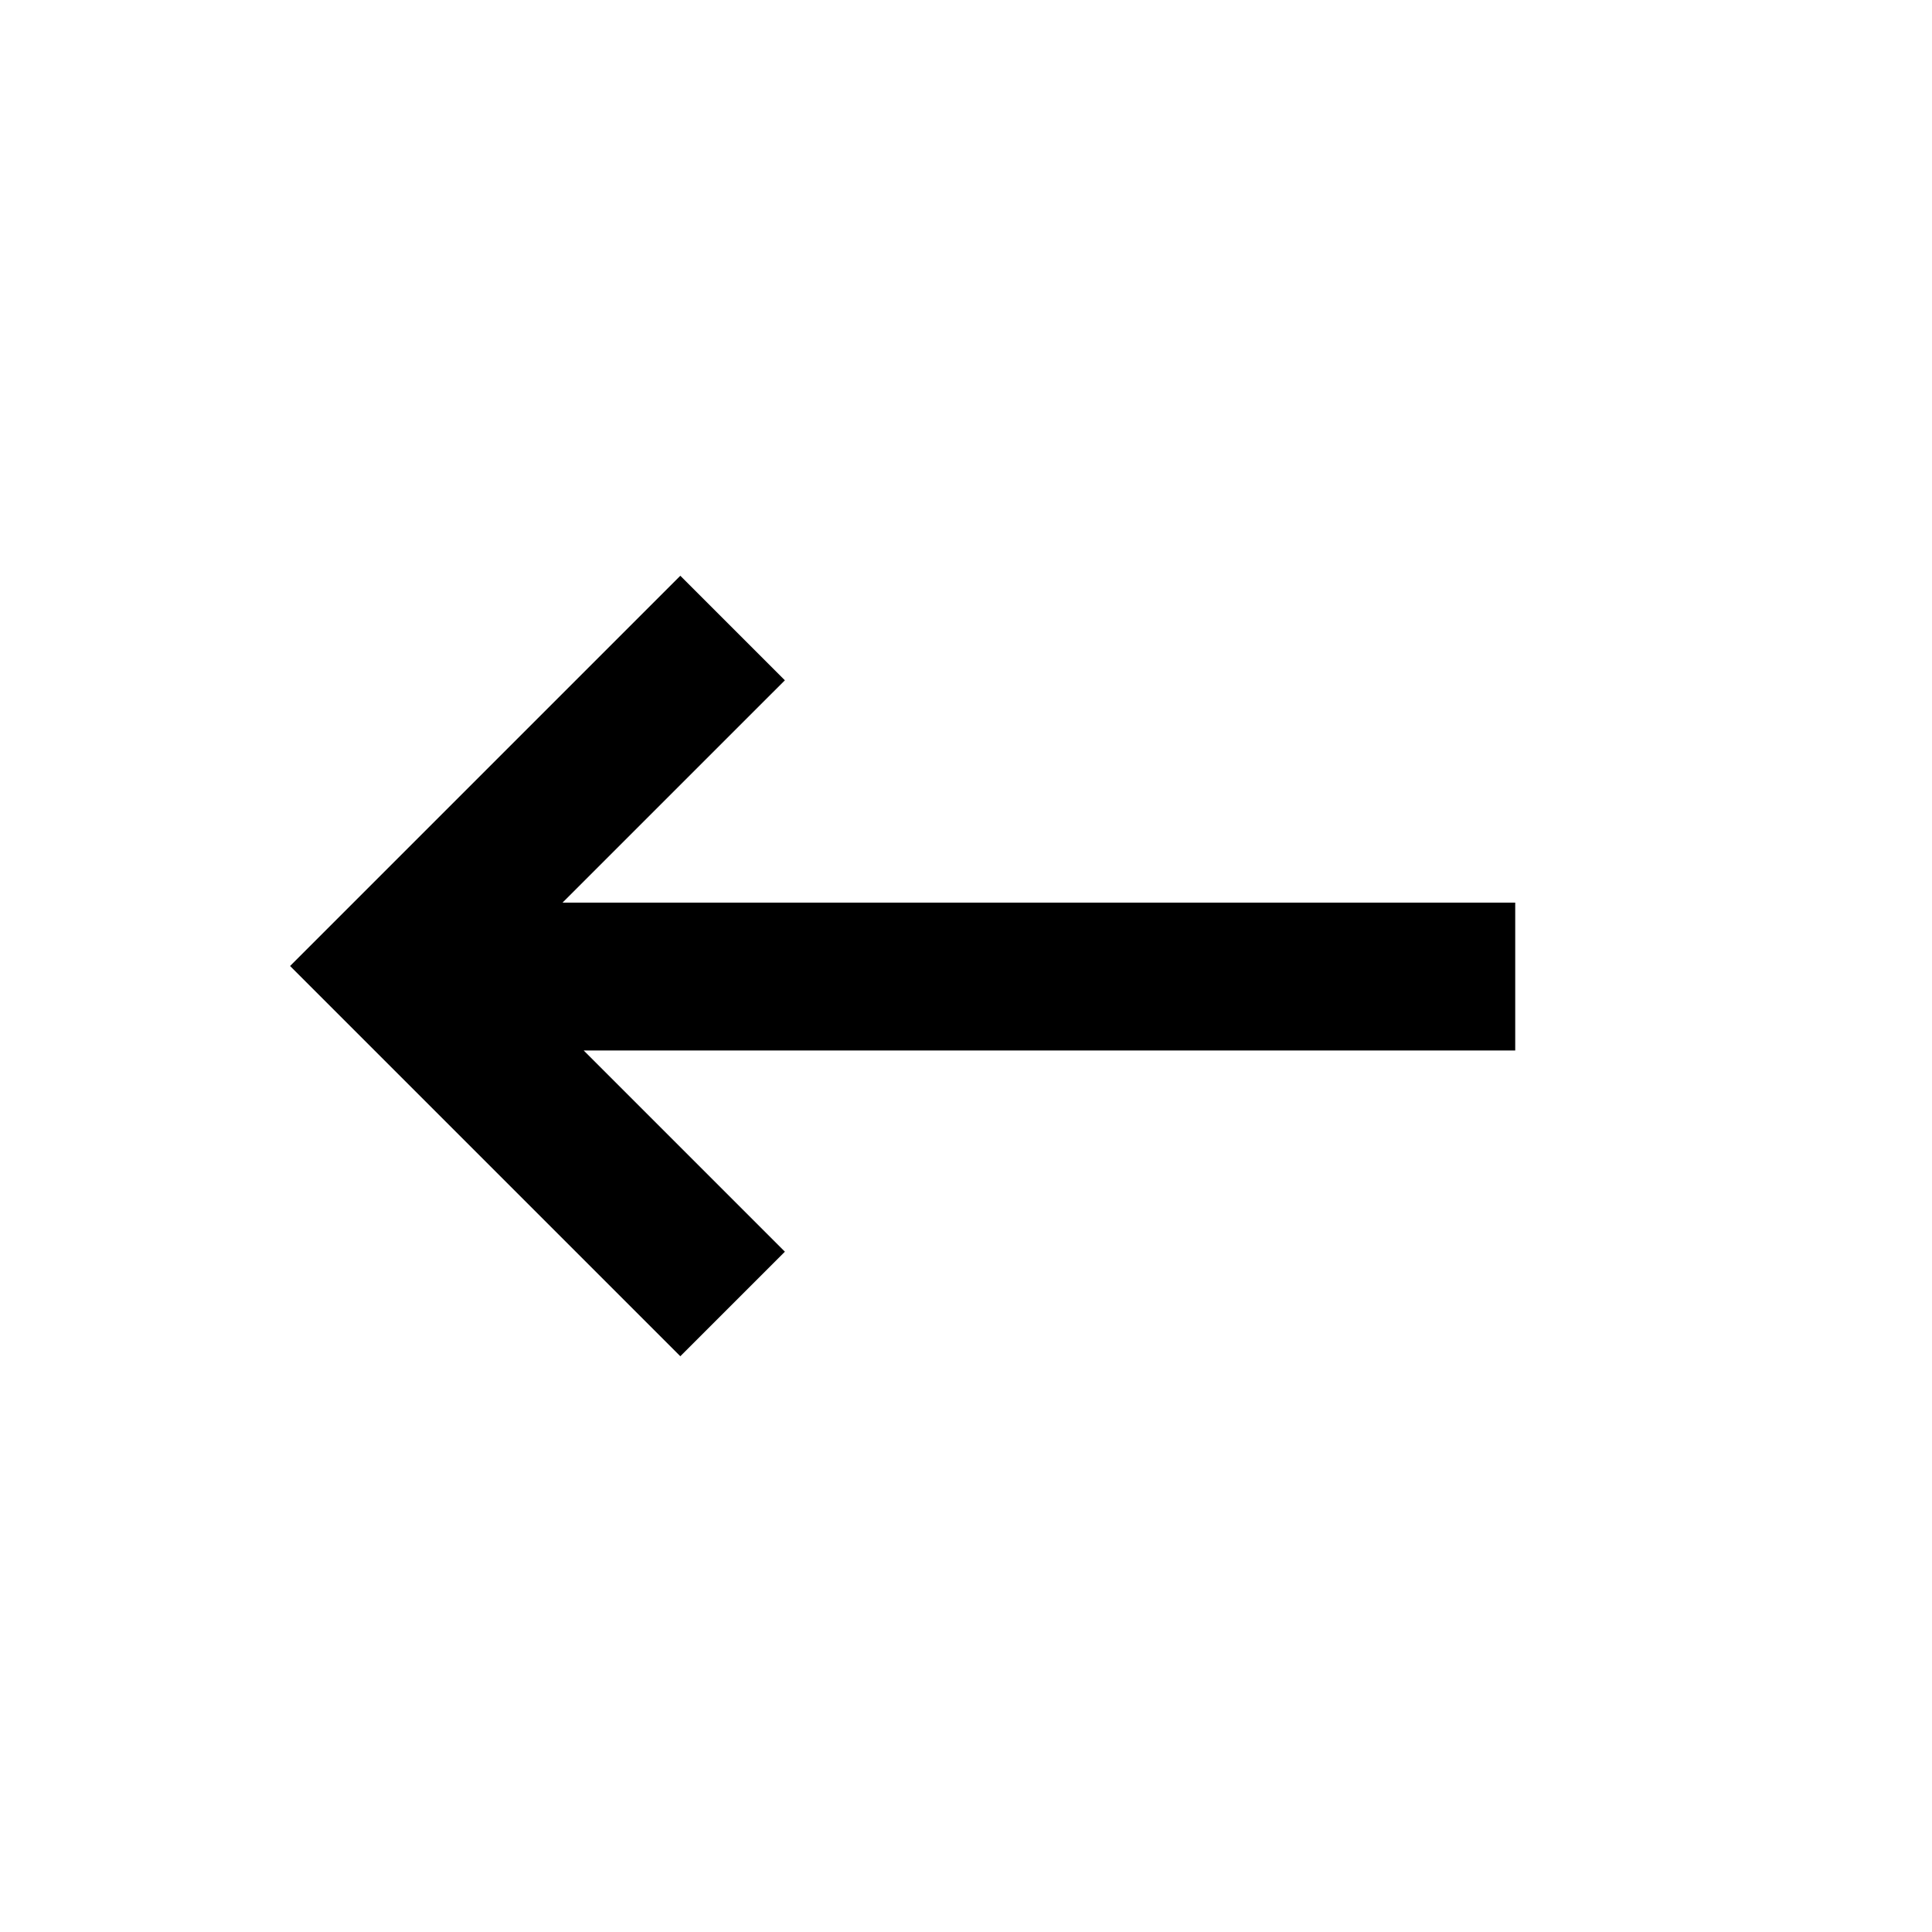 <?xml version="1.0" encoding="UTF-8"?>
<!-- Uploaded to: ICON Repo, www.iconrepo.com, Generator: ICON Repo Mixer Tools -->
<svg fill="#000000" width="800px" height="800px" version="1.1" viewBox="144 144 512 512" xmlns="http://www.w3.org/2000/svg">
 <path d="m324.29 296.58 27.711 27.707-58.922 58.914 252.47 0.004v39.188l-246.87-0.004 53.324 53.324-27.711 27.707-103.42-103.42z"/>
</svg>
